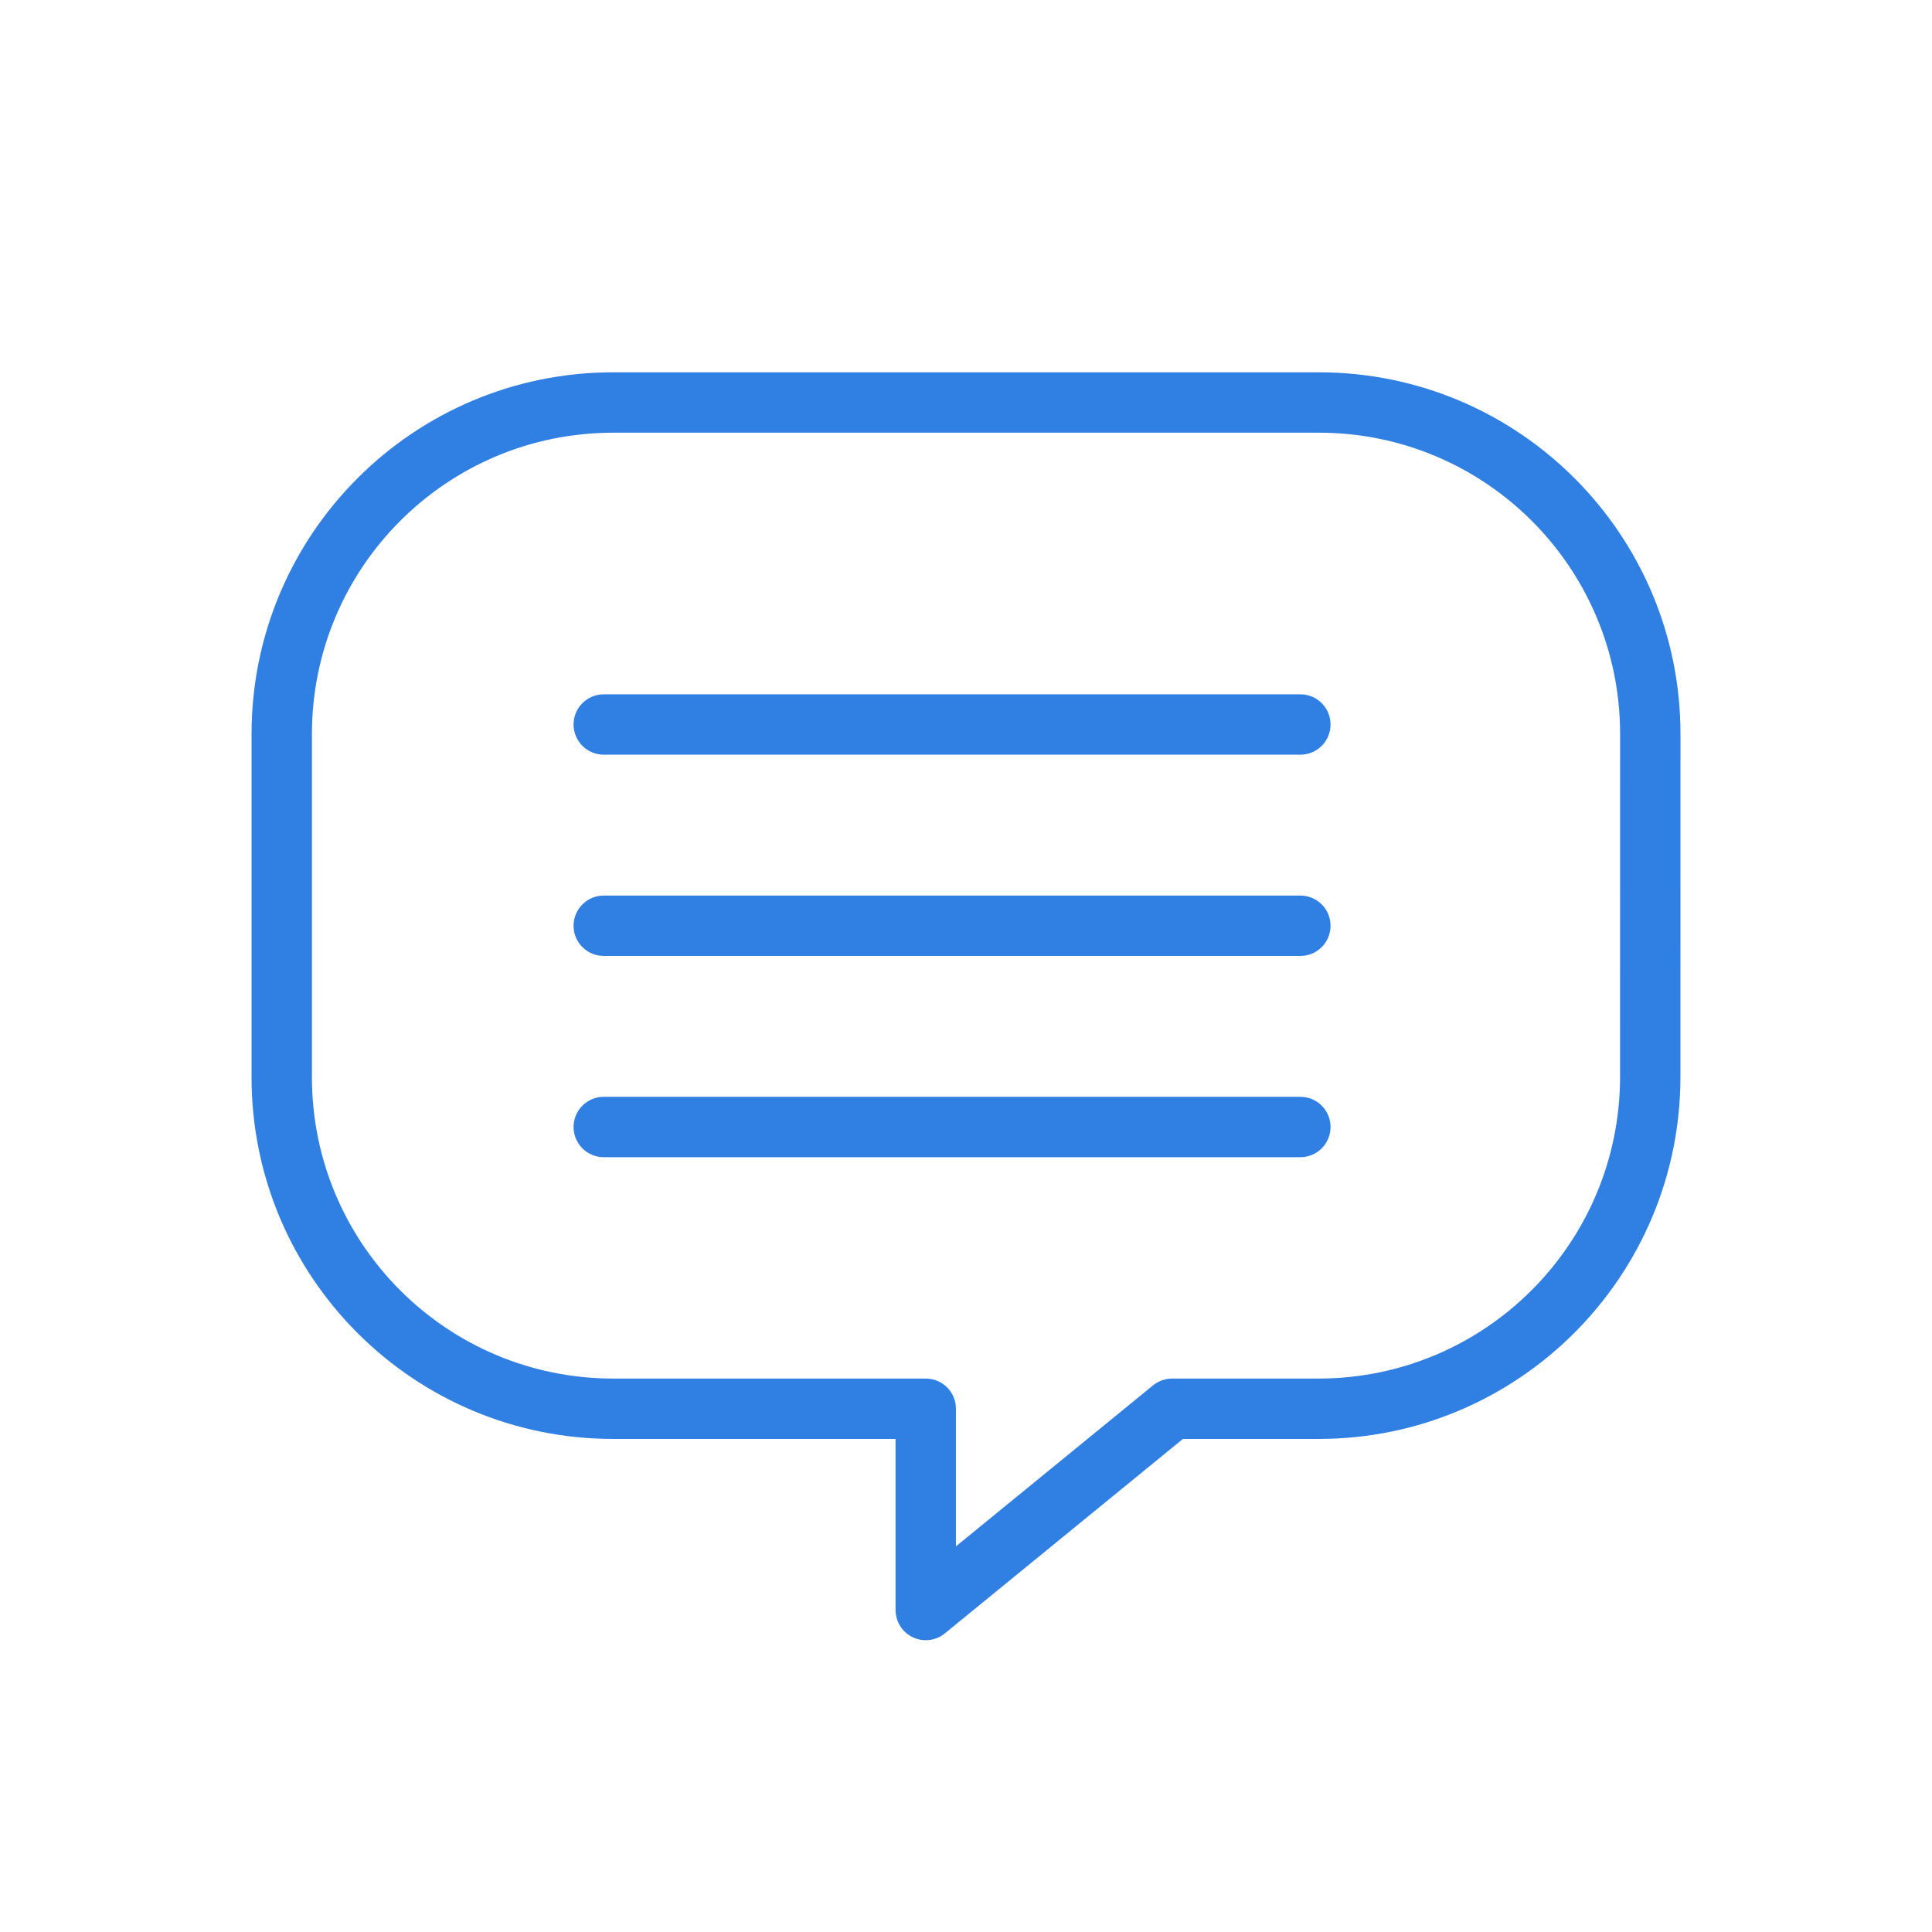 <svg width="48" height="48" viewBox="0 0 48 48" fill="none" xmlns="http://www.w3.org/2000/svg">
<path d="M15 17.25C14.586 17.25 14.25 17.586 14.25 18C14.25 18.414 14.586 18.75 15 18.75H32.307C32.722 18.75 33.057 18.414 33.057 18C33.057 17.586 32.722 17.25 32.307 17.25H15Z" fill="#307FE2"/>
<path d="M14.25 23C14.25 22.586 14.586 22.25 15 22.25H32.307C32.722 22.25 33.057 22.586 33.057 23C33.057 23.414 32.722 23.75 32.307 23.75H15C14.586 23.75 14.25 23.414 14.25 23Z" fill="#307FE2"/>
<path d="M15 27.25C14.586 27.25 14.25 27.586 14.25 28C14.25 28.414 14.586 28.75 15 28.75H32.307C32.722 28.75 33.057 28.414 33.057 28C33.057 27.586 32.722 27.25 32.307 27.25H15Z" fill="#307FE2"/>
<path fill-rule="evenodd" clip-rule="evenodd" d="M15.236 9.25C10.273 9.25 6.251 13.273 6.25 18.236L6.25 26.764C6.25 31.727 10.273 35.75 15.236 35.75H22.25V40C22.25 40.29 22.417 40.553 22.679 40.678C22.941 40.802 23.251 40.764 23.475 40.581L29.389 35.75H32.756C37.719 35.75 41.741 31.727 41.75 26.766L41.751 18.236C41.751 13.273 37.728 9.25 32.765 9.25H15.236ZM7.75 18.236C7.75 14.101 11.101 10.75 15.236 10.75H32.765C36.9 10.75 40.251 14.101 40.251 18.236L40.25 26.763C40.242 30.899 36.89 34.25 32.756 34.25H29.122C28.949 34.25 28.781 34.31 28.647 34.419L23.75 38.419V35C23.75 34.586 23.415 34.25 23 34.25H15.236C11.101 34.25 7.75 30.899 7.75 26.764L7.75 18.236Z" fill="#307FE2"/>
</svg>
